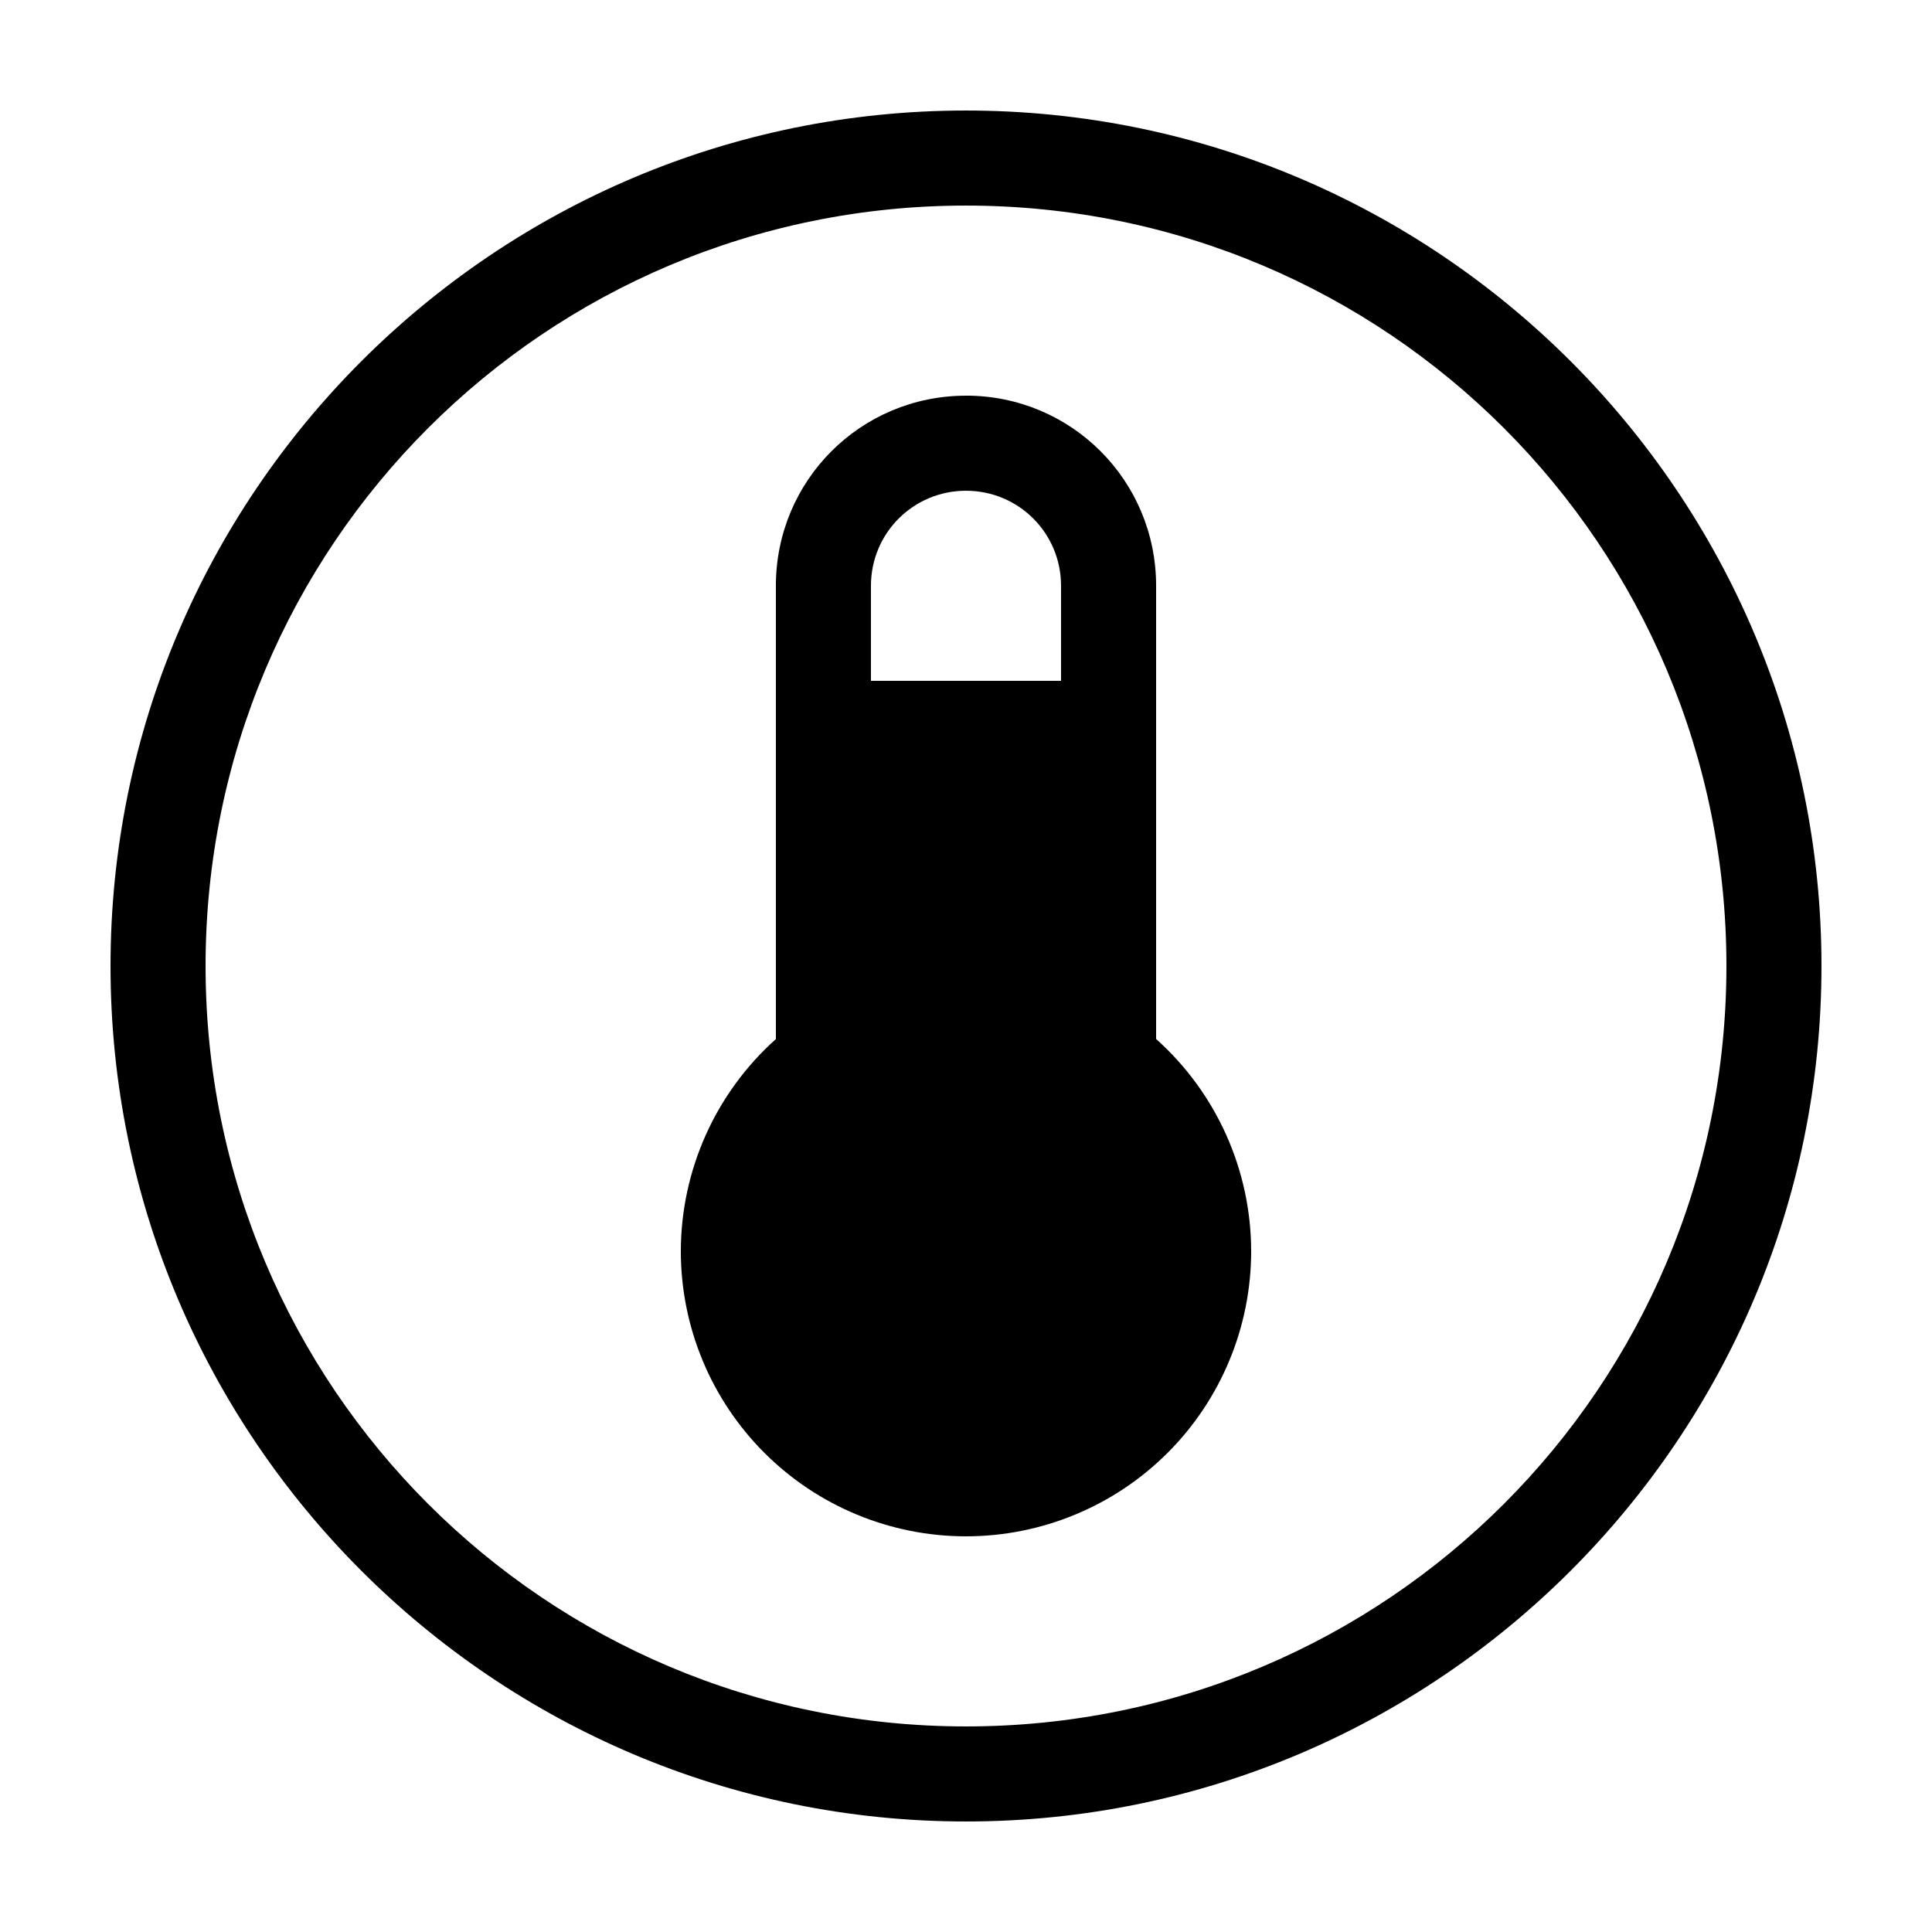 <?xml version="1.0" encoding="UTF-8"?>
<!-- Uploaded to: SVG Repo, www.svgrepo.com, Generator: SVG Repo Mixer Tools -->
<svg fill="#000000" width="800px" height="800px" version="1.1" viewBox="144 144 512 512" xmlns="http://www.w3.org/2000/svg">
 <g>
  <path d="m400 248.86c-27.914 0-50.383 22.469-50.383 50.383v120.12c-15.996 14.309-25.156 34.746-25.191 56.207 0 20.043 7.965 39.266 22.137 53.438 14.172 14.172 33.395 22.133 53.438 22.133s39.262-7.961 53.438-22.133c14.172-14.172 22.133-33.395 22.133-53.438-0.027-21.469-9.188-41.914-25.191-56.227v-120.11c0-27.914-22.469-50.383-50.379-50.383zm0 25.191c13.953 0 25.188 11.234 25.188 25.191v25.188h-50.379v-25.188c0-13.957 11.234-25.191 25.191-25.191z"/>
  <path d="m400 173.29c-125.06 0-226.71 101.65-226.71 226.71s101.65 226.71 226.71 226.71 226.71-101.65 226.71-226.71-101.65-226.71-226.71-226.71zm0 25.191c111.45 0 201.52 90.074 201.52 201.52s-90.074 201.52-201.52 201.52-201.52-90.074-201.52-201.52 90.074-201.52 201.52-201.52z"/>
 </g>
</svg>